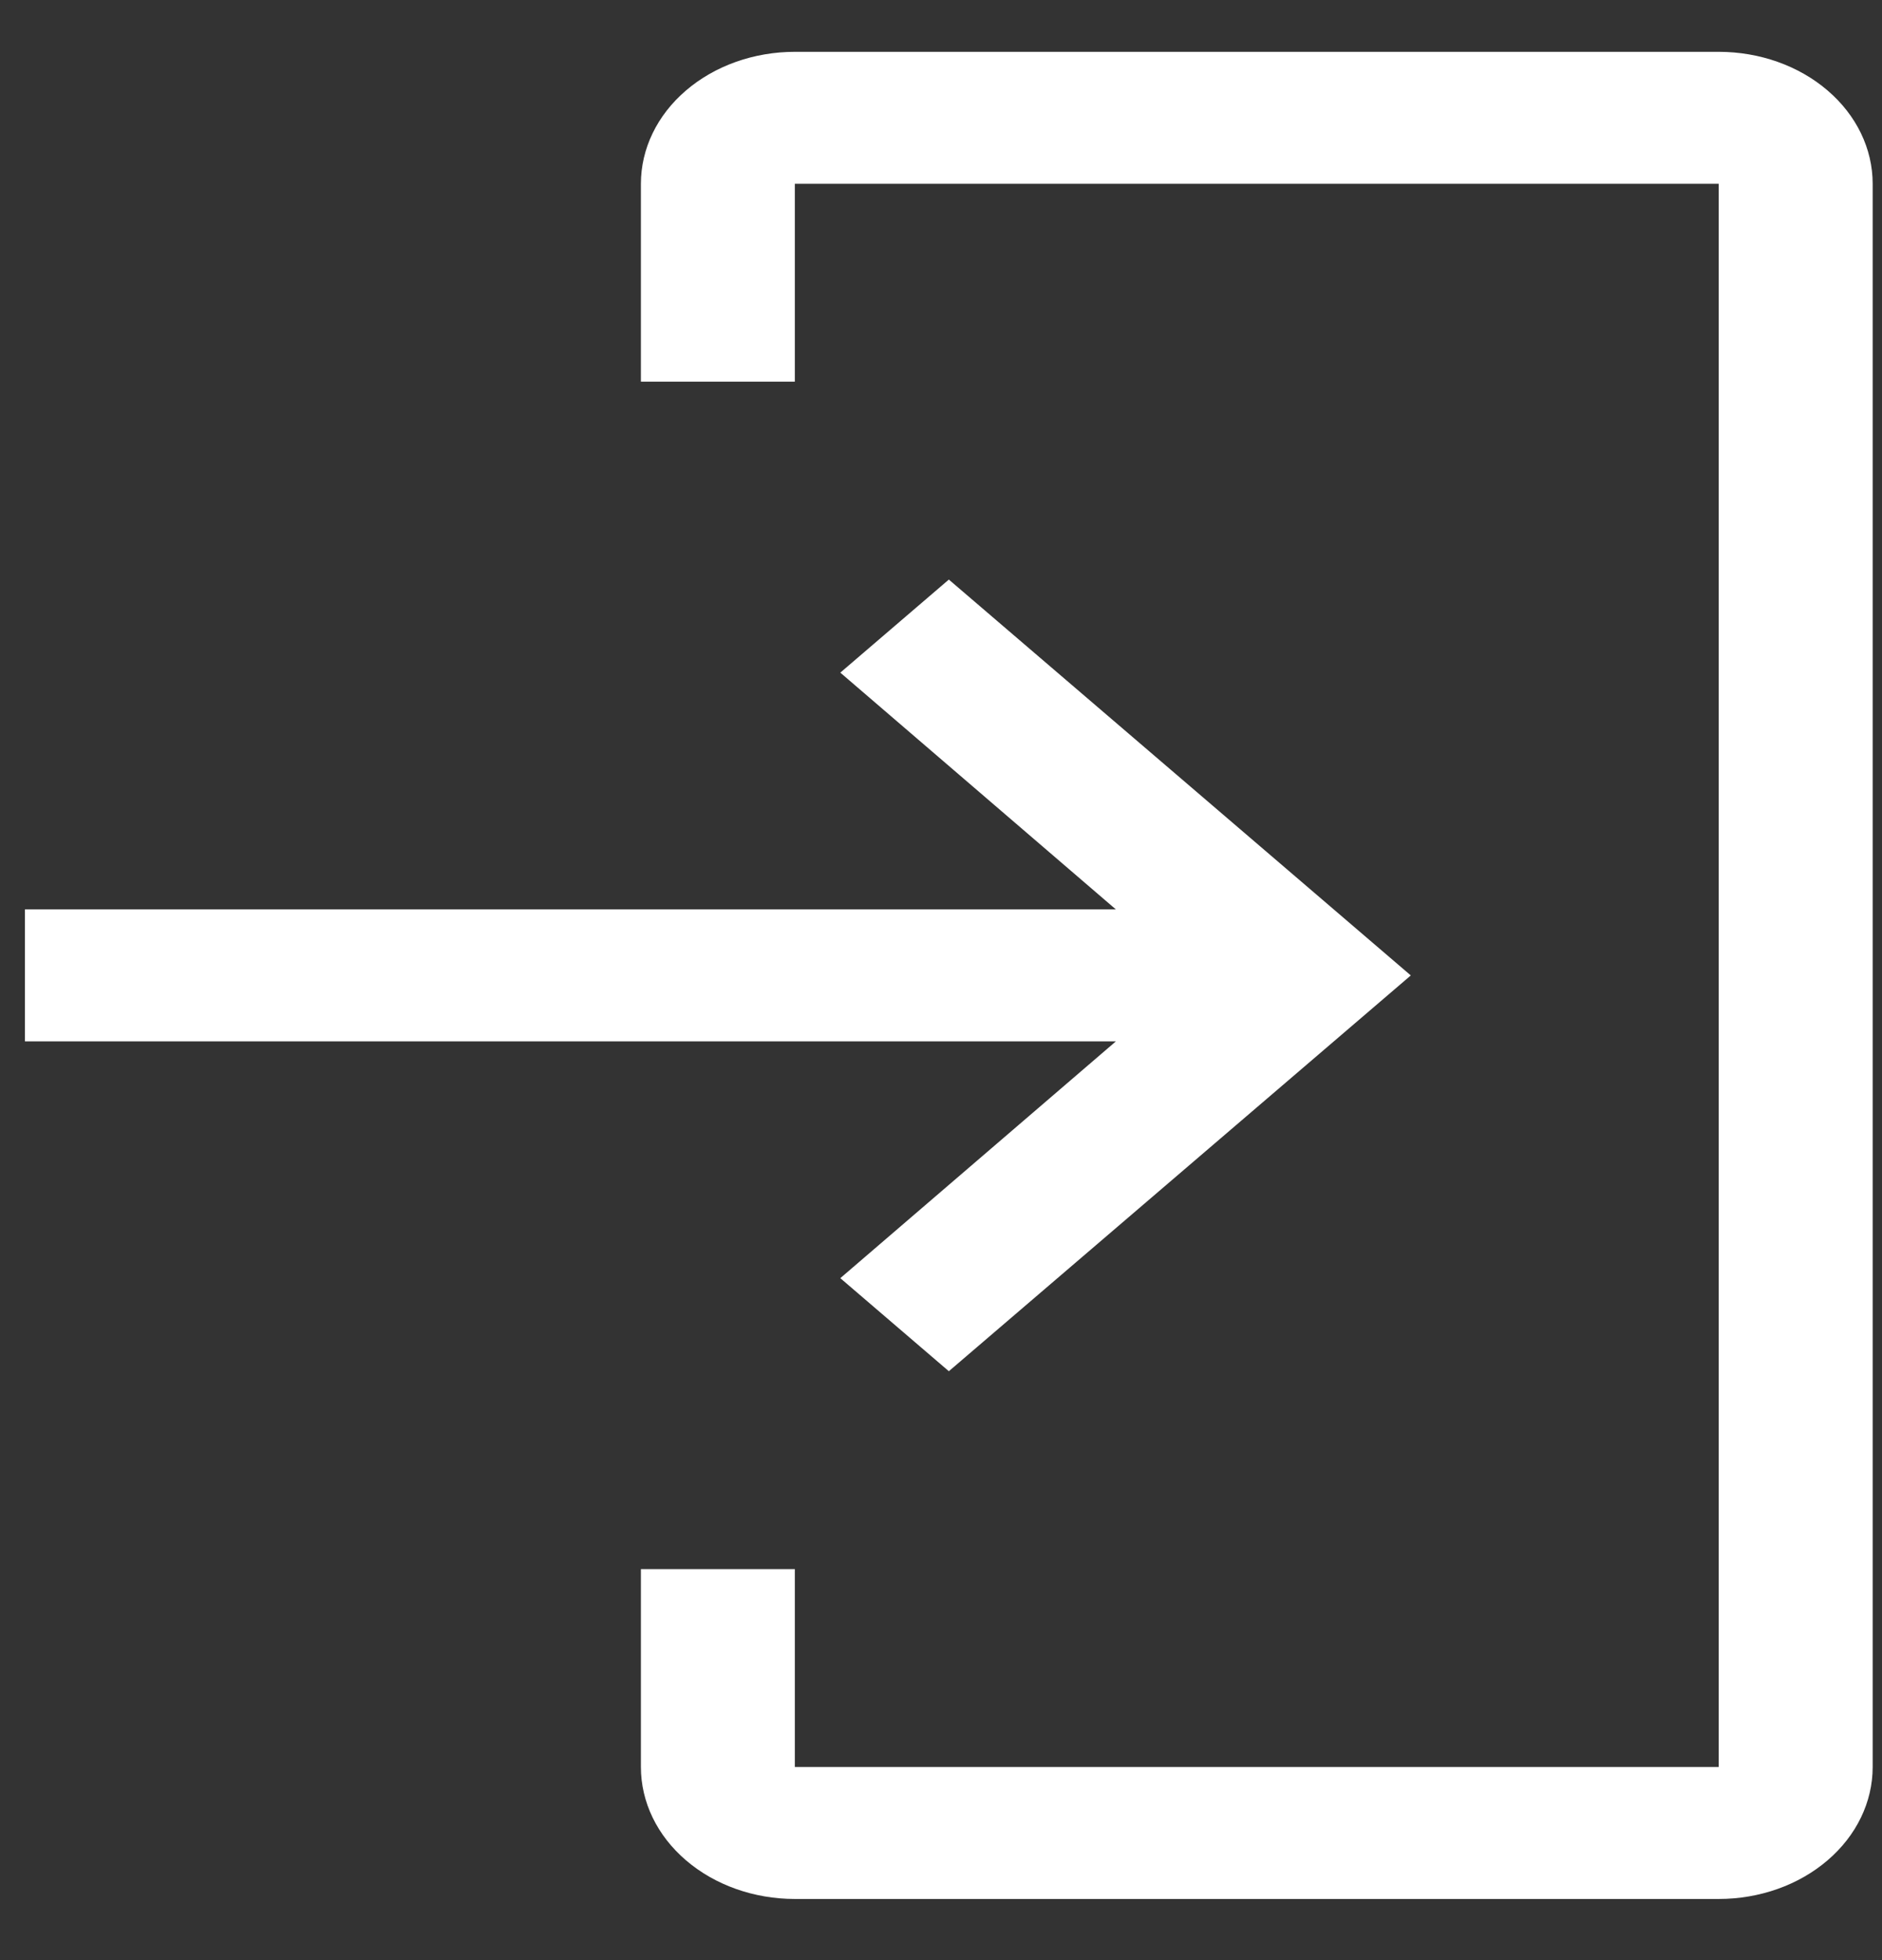 <?xml version="1.0" encoding="UTF-8"?>
<svg xmlns="http://www.w3.org/2000/svg" width="24" height="25" viewBox="0 0 24 25" fill="none">
  <rect x="0" y="0" width="24" height="25" fill="#333333" stroke="none"/>
  <path d="M21.918 24.22H10.136C9.616 24.22 9.116 24.043 8.748 23.727C8.38 23.412 8.173 22.984 8.173 22.537V20.013H10.136V22.537H21.918V2.344H10.136V4.868H8.173V2.344C8.173 1.897 8.38 1.469 8.748 1.154C9.116 0.838 9.616 0.661 10.136 0.661H21.918C22.439 0.661 22.938 0.838 23.306 1.154C23.674 1.469 23.881 1.897 23.881 2.344V22.537C23.881 22.984 23.674 23.412 23.306 23.727C22.938 24.043 22.439 24.22 21.918 24.22Z" fill="white"></path>
  <path d="M10.716 16.302L14.23 13.282H0.318V11.599H14.23L10.716 8.579L12.1 7.392L17.991 12.441L12.1 17.489L10.716 16.302Z" fill="white"></path>
</svg>

